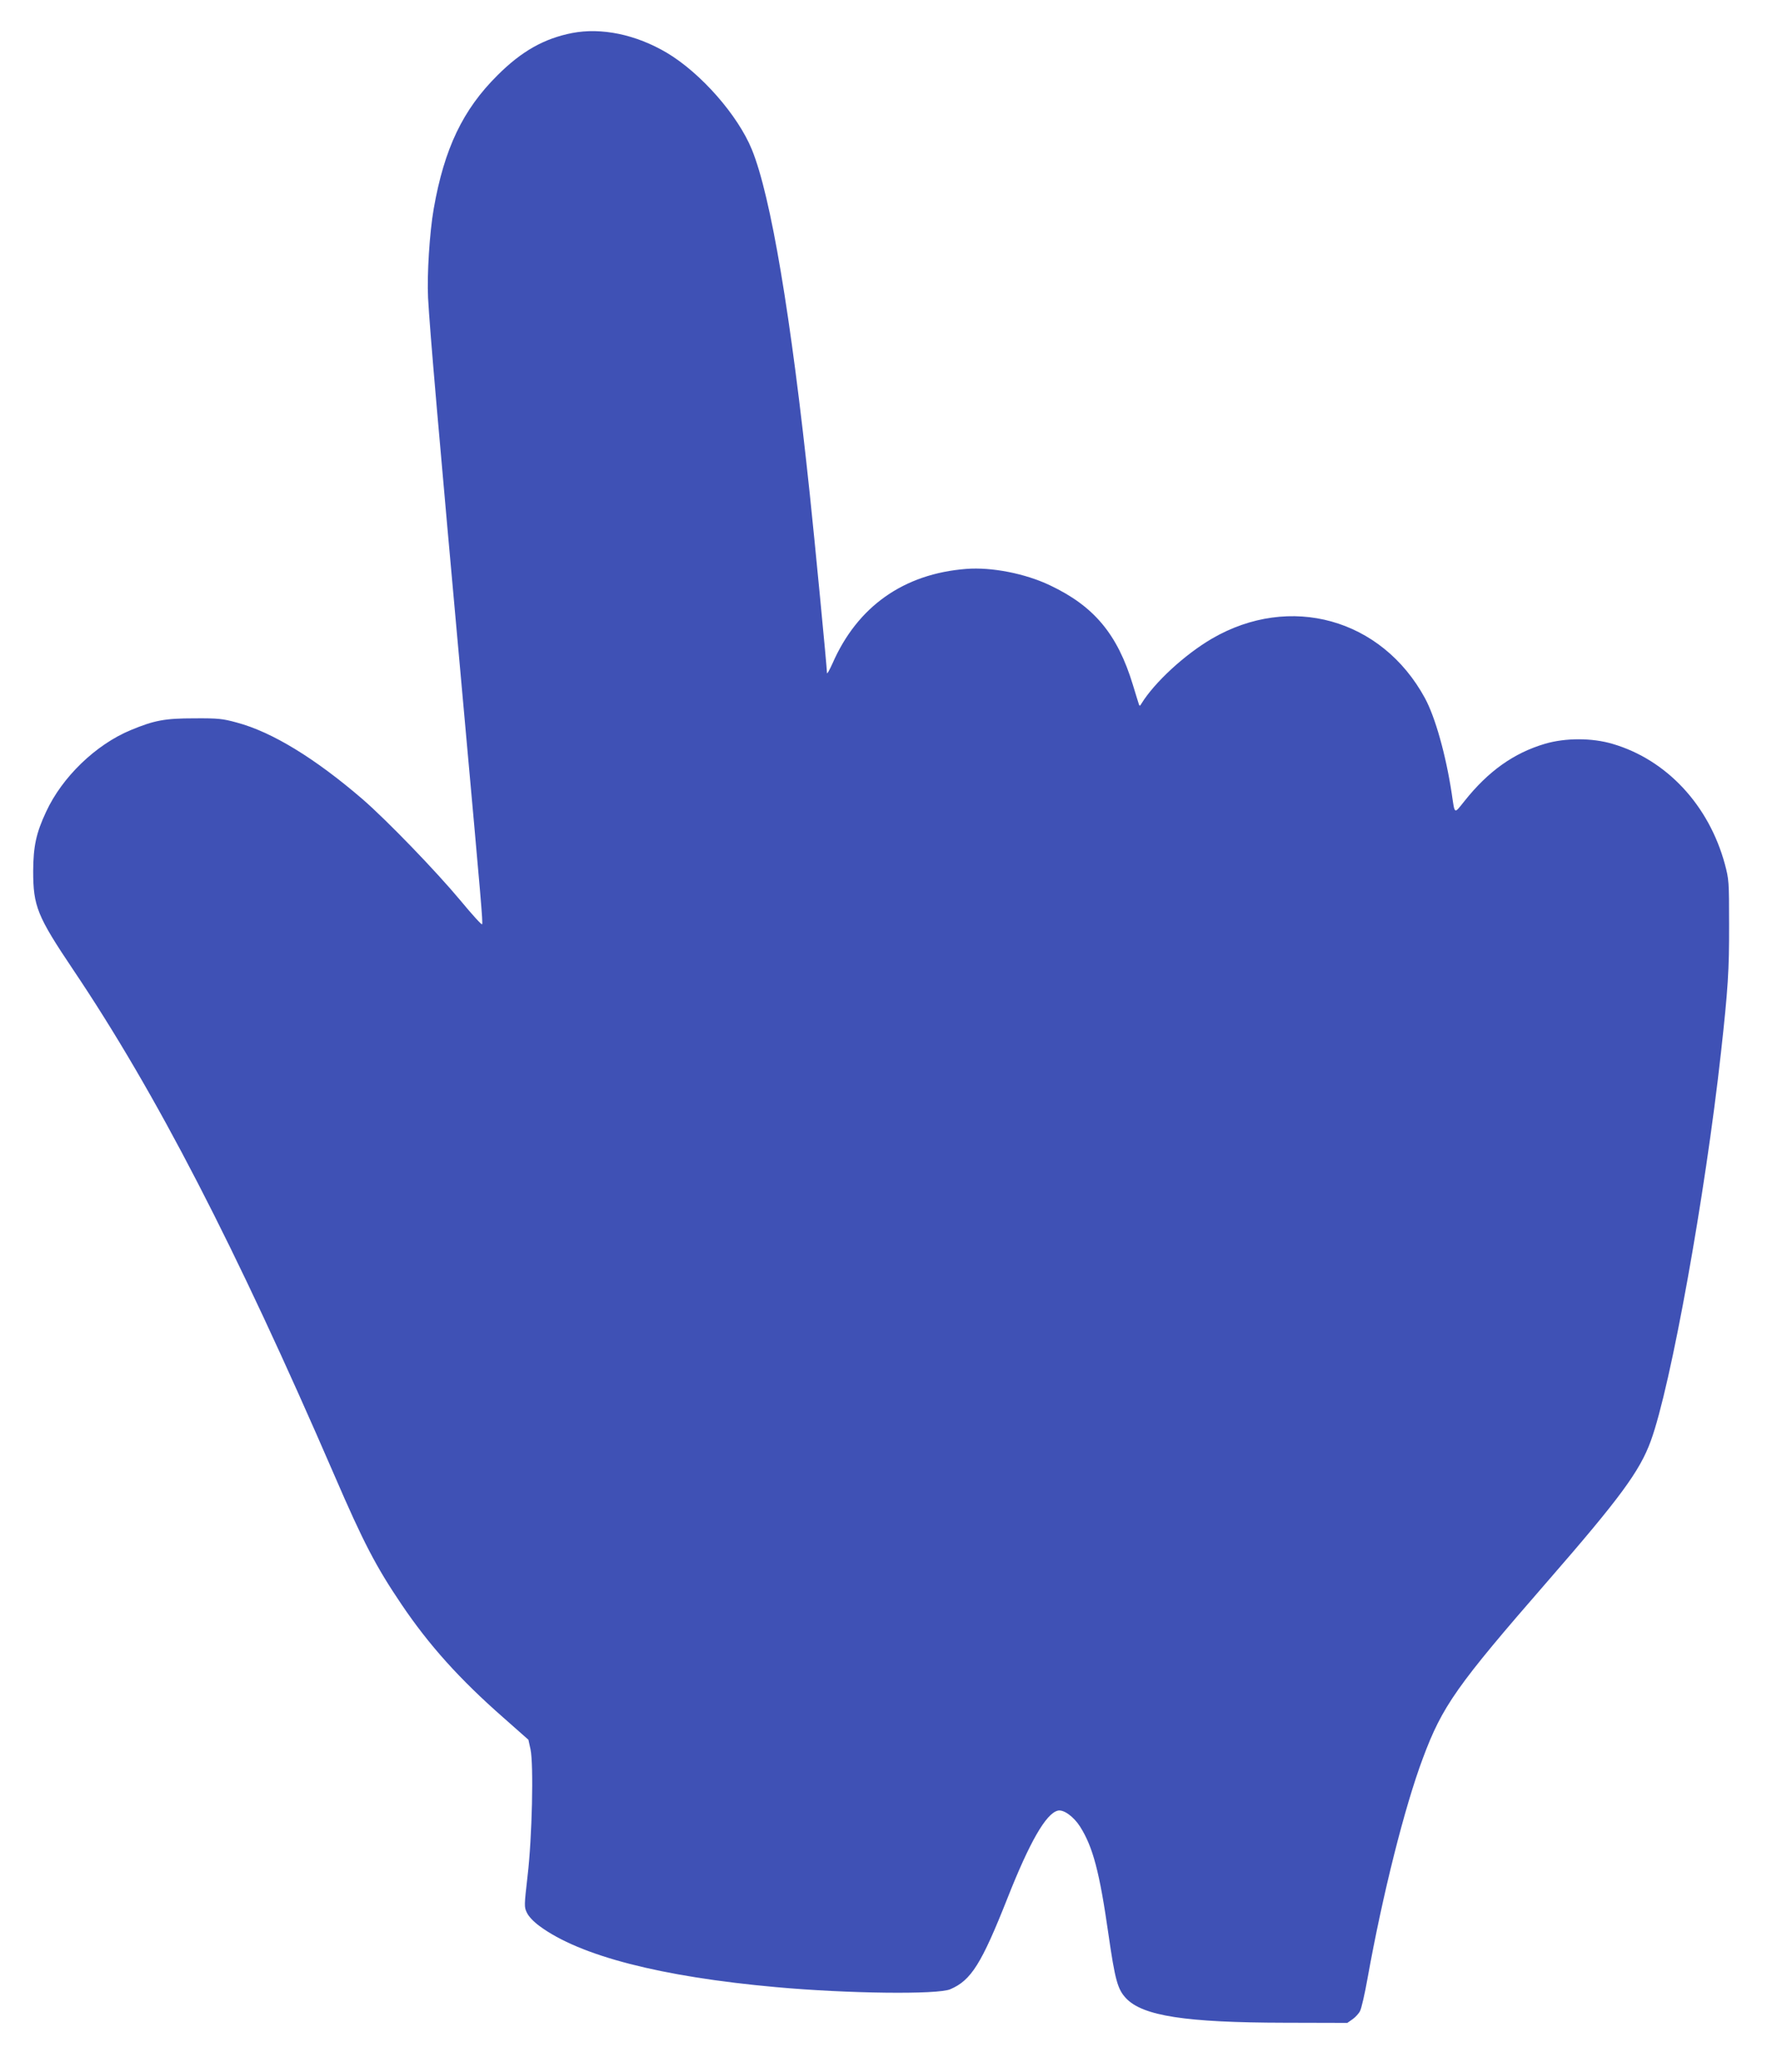 <?xml version="1.0" standalone="no"?>
<!DOCTYPE svg PUBLIC "-//W3C//DTD SVG 20010904//EN"
 "http://www.w3.org/TR/2001/REC-SVG-20010904/DTD/svg10.dtd">
<svg version="1.0" xmlns="http://www.w3.org/2000/svg"
 width="1098pt" height="1280pt" viewBox="0 0 1098 1280"
 preserveAspectRatio="xMidYMid meet">
<g transform="translate(0,1280) scale(0.1,-0.1)"
fill="#3f51b5" stroke="none">
<path d="M3535 12596 c-173 -34 -312 -112 -461 -261 -214 -212 -329 -453 -394
-824 -26 -149 -42 -407 -35 -551 11 -204 62 -790 220 -2535 110 -1216 119
-1319 114 -1334 -2 -6 -62 60 -134 147 -150 180 -452 493 -604 625 -294 253
-560 416 -778 474 -87 24 -116 27 -263 26 -181 0 -246 -12 -393 -73 -216 -90
-423 -290 -522 -504 -62 -132 -79 -214 -80 -366 0 -218 25 -279 248 -611 512
-761 1002 -1710 1613 -3121 180 -417 258 -566 415 -798 170 -252 360 -463 629
-699 l155 -137 13 -59 c20 -95 10 -544 -18 -781 -21 -185 -22 -193 -4 -229 11
-23 41 -55 78 -82 249 -184 749 -313 1461 -377 439 -40 1000 -47 1077 -13 129
55 193 158 353 562 137 347 238 523 311 541 35 9 98 -36 138 -99 79 -125 120
-279 175 -664 41 -285 57 -341 109 -396 103 -109 368 -150 982 -151 l385 -1
33 23 c18 13 39 36 46 51 8 15 29 105 46 201 93 518 229 1059 342 1360 120
322 209 448 768 1090 451 518 572 683 640 869 124 338 336 1515 434 2401 43
389 51 507 50 790 0 266 -1 278 -26 372 -99 365 -360 645 -693 743 -128 38
-291 38 -418 1 -193 -57 -351 -169 -498 -354 -66 -82 -59 -86 -79 48 -36 237
-102 472 -166 589 -267 490 -833 647 -1316 366 -169 -99 -355 -271 -435 -401
-9 -16 -12 -16 -16 -4 -3 8 -19 62 -37 120 -95 313 -240 486 -513 615 -154 73
-360 113 -516 101 -387 -30 -673 -232 -827 -584 -19 -42 -34 -69 -34 -59 0 30
-78 839 -106 1102 -117 1111 -241 1843 -358 2131 -87 213 -315 472 -524 597
-192 114 -405 158 -587 123z"/>
</g>
</svg>
